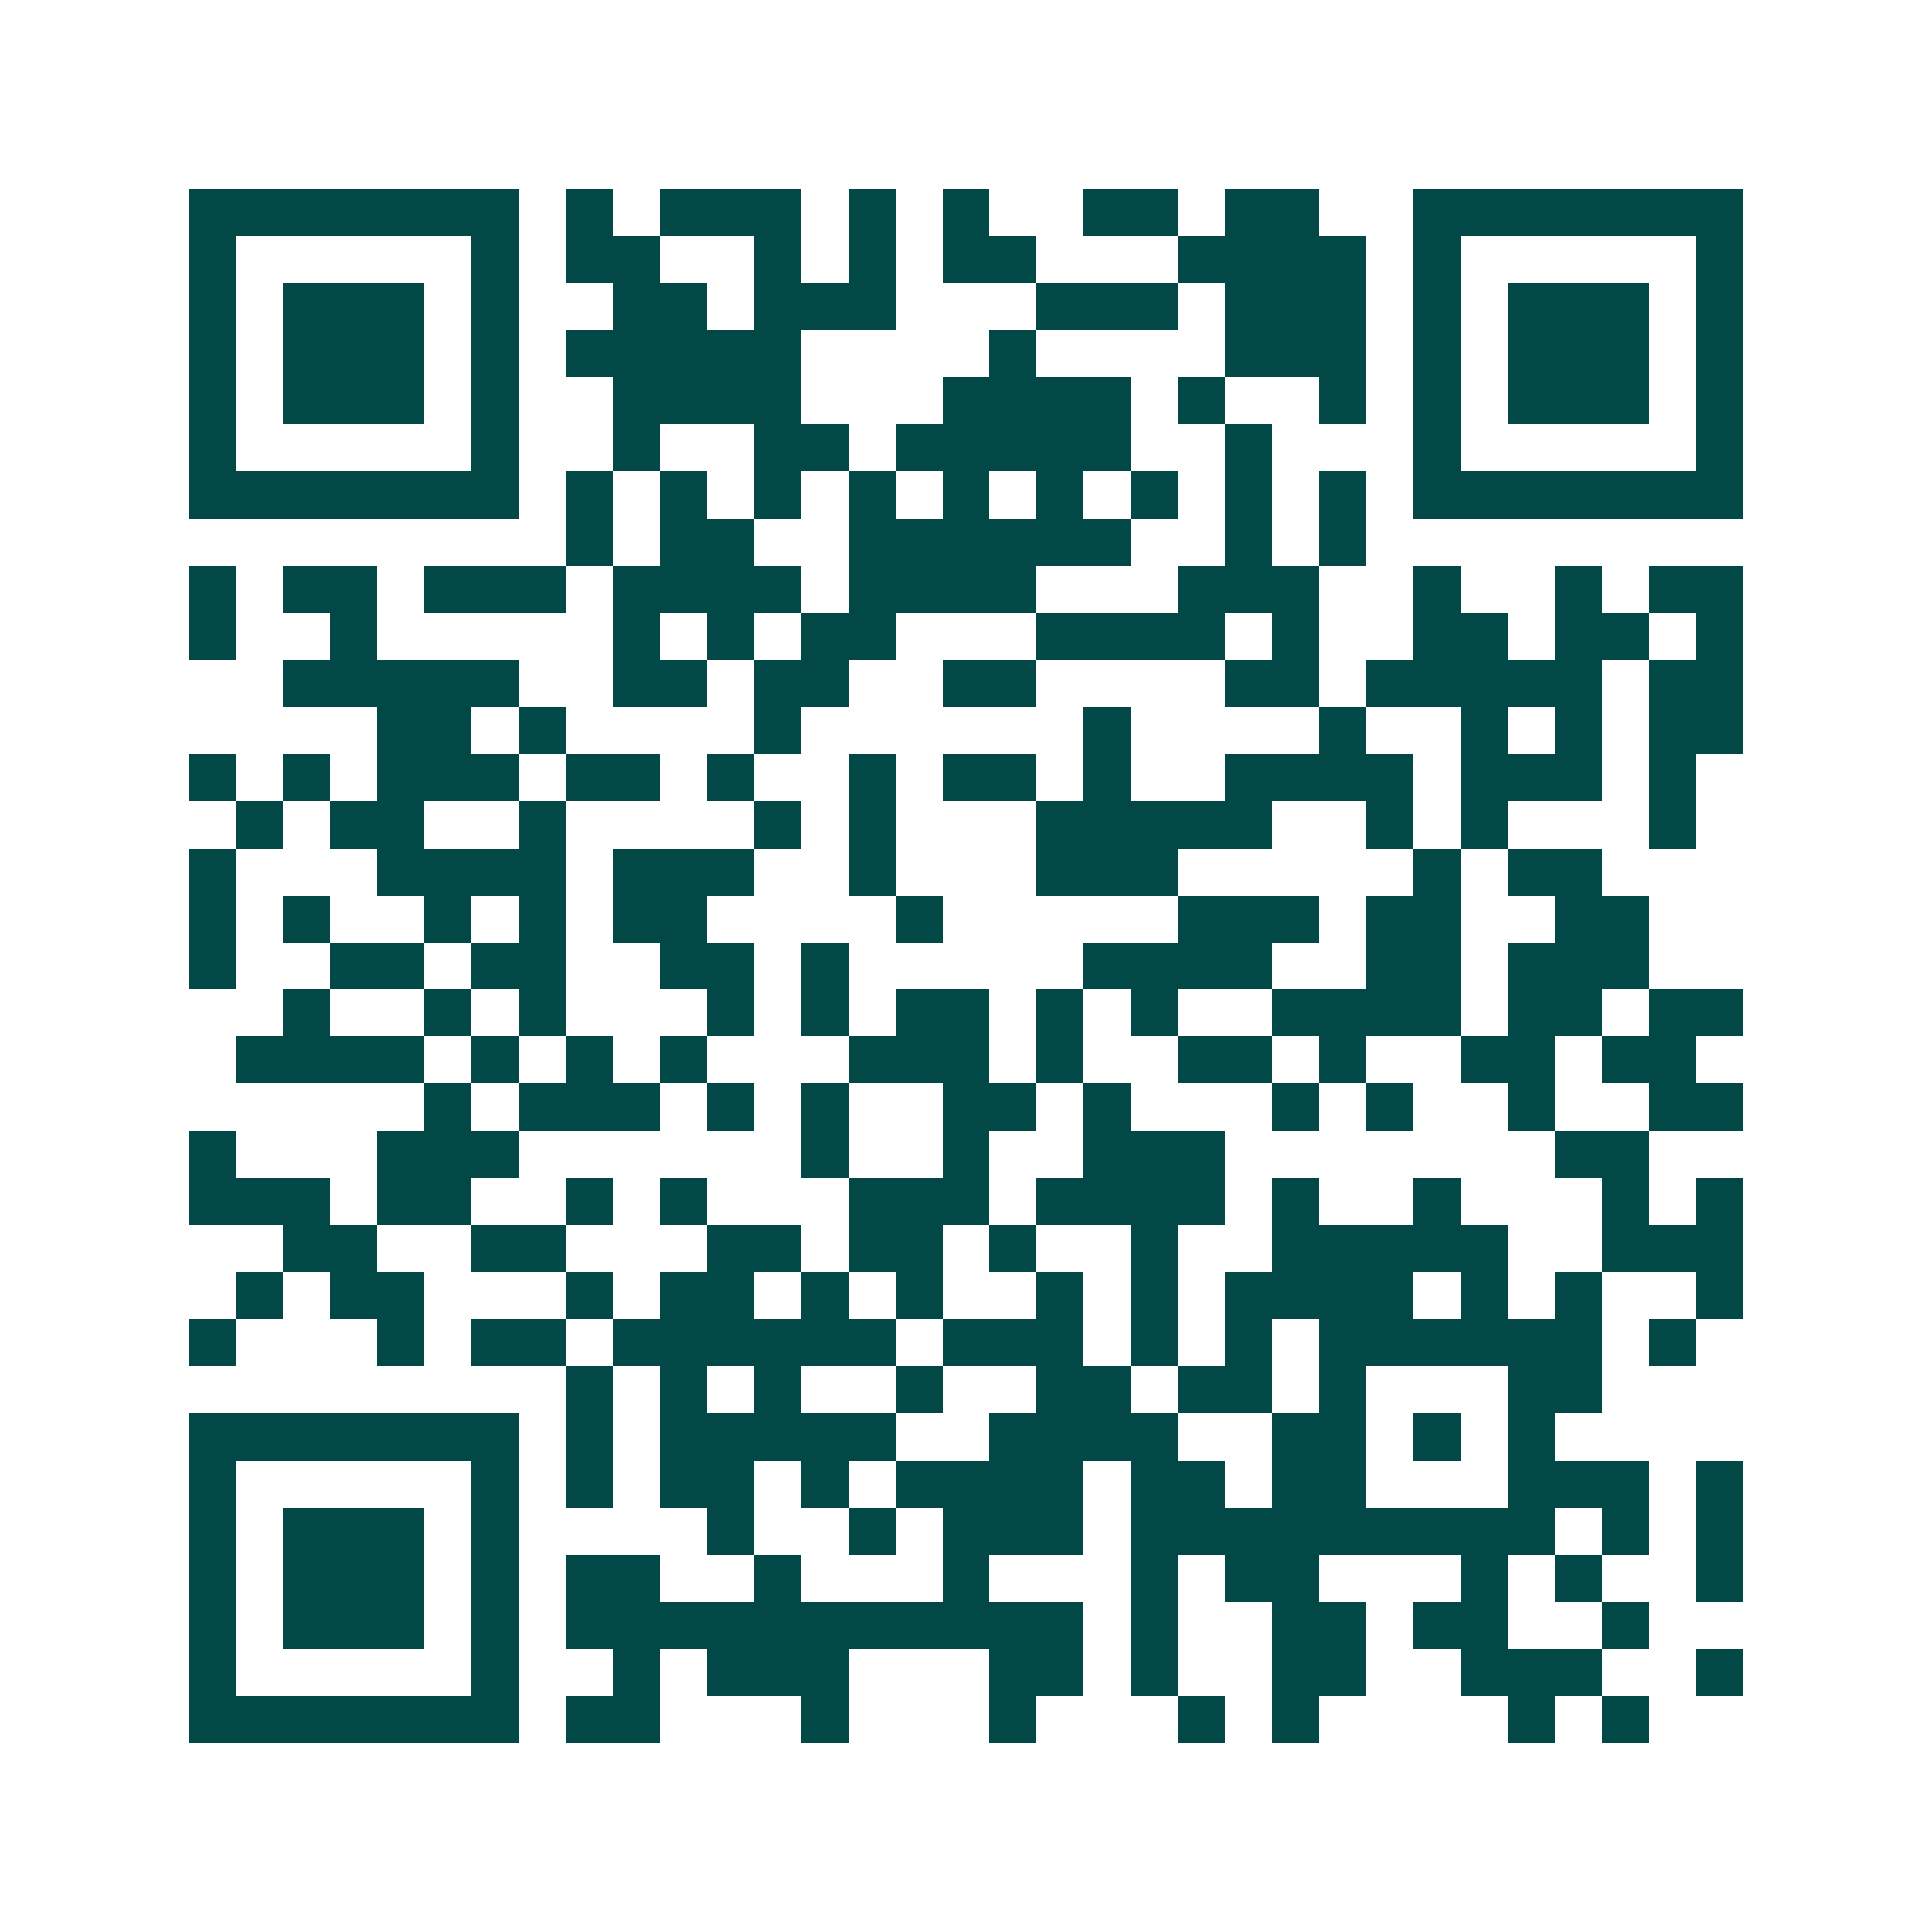 <svg xmlns="http://www.w3.org/2000/svg" width="200" height="200" viewBox="0 0 41 41" shape-rendering="crispEdges"><path fill="#ffffff" d="M0 0h41v41H0z"/><path stroke="#014847" d="M4 4.5h7m1 0h1m1 0h3m1 0h1m1 0h1m2 0h2m1 0h2m2 0h7M4 5.5h1m5 0h1m1 0h2m2 0h1m1 0h1m1 0h2m3 0h4m1 0h1m5 0h1M4 6.5h1m1 0h3m1 0h1m2 0h2m1 0h3m3 0h3m1 0h3m1 0h1m1 0h3m1 0h1M4 7.5h1m1 0h3m1 0h1m1 0h5m4 0h1m4 0h3m1 0h1m1 0h3m1 0h1M4 8.5h1m1 0h3m1 0h1m2 0h4m3 0h4m1 0h1m2 0h1m1 0h1m1 0h3m1 0h1M4 9.5h1m5 0h1m2 0h1m2 0h2m1 0h5m2 0h1m3 0h1m5 0h1M4 10.5h7m1 0h1m1 0h1m1 0h1m1 0h1m1 0h1m1 0h1m1 0h1m1 0h1m1 0h1m1 0h7M12 11.5h1m1 0h2m2 0h6m2 0h1m1 0h1M4 12.5h1m1 0h2m1 0h3m1 0h4m1 0h4m3 0h3m2 0h1m2 0h1m1 0h2M4 13.5h1m2 0h1m5 0h1m1 0h1m1 0h2m3 0h4m1 0h1m2 0h2m1 0h2m1 0h1M6 14.5h5m2 0h2m1 0h2m2 0h2m4 0h2m1 0h5m1 0h2M8 15.5h2m1 0h1m4 0h1m6 0h1m4 0h1m2 0h1m1 0h1m1 0h2M4 16.5h1m1 0h1m1 0h3m1 0h2m1 0h1m2 0h1m1 0h2m1 0h1m2 0h4m1 0h3m1 0h1M5 17.5h1m1 0h2m2 0h1m4 0h1m1 0h1m3 0h5m2 0h1m1 0h1m3 0h1M4 18.5h1m3 0h4m1 0h3m2 0h1m3 0h3m5 0h1m1 0h2M4 19.5h1m1 0h1m2 0h1m1 0h1m1 0h2m4 0h1m5 0h3m1 0h2m2 0h2M4 20.5h1m2 0h2m1 0h2m2 0h2m1 0h1m5 0h4m2 0h2m1 0h3M6 21.5h1m2 0h1m1 0h1m3 0h1m1 0h1m1 0h2m1 0h1m1 0h1m2 0h4m1 0h2m1 0h2M5 22.5h4m1 0h1m1 0h1m1 0h1m3 0h3m1 0h1m2 0h2m1 0h1m2 0h2m1 0h2M9 23.5h1m1 0h3m1 0h1m1 0h1m2 0h2m1 0h1m3 0h1m1 0h1m2 0h1m2 0h2M4 24.5h1m3 0h3m6 0h1m2 0h1m2 0h3m7 0h2M4 25.5h3m1 0h2m2 0h1m1 0h1m3 0h3m1 0h4m1 0h1m2 0h1m3 0h1m1 0h1M6 26.5h2m2 0h2m3 0h2m1 0h2m1 0h1m2 0h1m2 0h5m2 0h3M5 27.5h1m1 0h2m3 0h1m1 0h2m1 0h1m1 0h1m2 0h1m1 0h1m1 0h4m1 0h1m1 0h1m2 0h1M4 28.5h1m3 0h1m1 0h2m1 0h6m1 0h3m1 0h1m1 0h1m1 0h6m1 0h1M12 29.5h1m1 0h1m1 0h1m2 0h1m2 0h2m1 0h2m1 0h1m3 0h2M4 30.5h7m1 0h1m1 0h5m2 0h4m2 0h2m1 0h1m1 0h1M4 31.5h1m5 0h1m1 0h1m1 0h2m1 0h1m1 0h4m1 0h2m1 0h2m3 0h3m1 0h1M4 32.5h1m1 0h3m1 0h1m4 0h1m2 0h1m1 0h3m1 0h9m1 0h1m1 0h1M4 33.5h1m1 0h3m1 0h1m1 0h2m2 0h1m3 0h1m3 0h1m1 0h2m3 0h1m1 0h1m2 0h1M4 34.5h1m1 0h3m1 0h1m1 0h11m1 0h1m2 0h2m1 0h2m2 0h1M4 35.5h1m5 0h1m2 0h1m1 0h3m3 0h2m1 0h1m2 0h2m2 0h3m2 0h1M4 36.5h7m1 0h2m3 0h1m3 0h1m3 0h1m1 0h1m4 0h1m1 0h1"/></svg>

